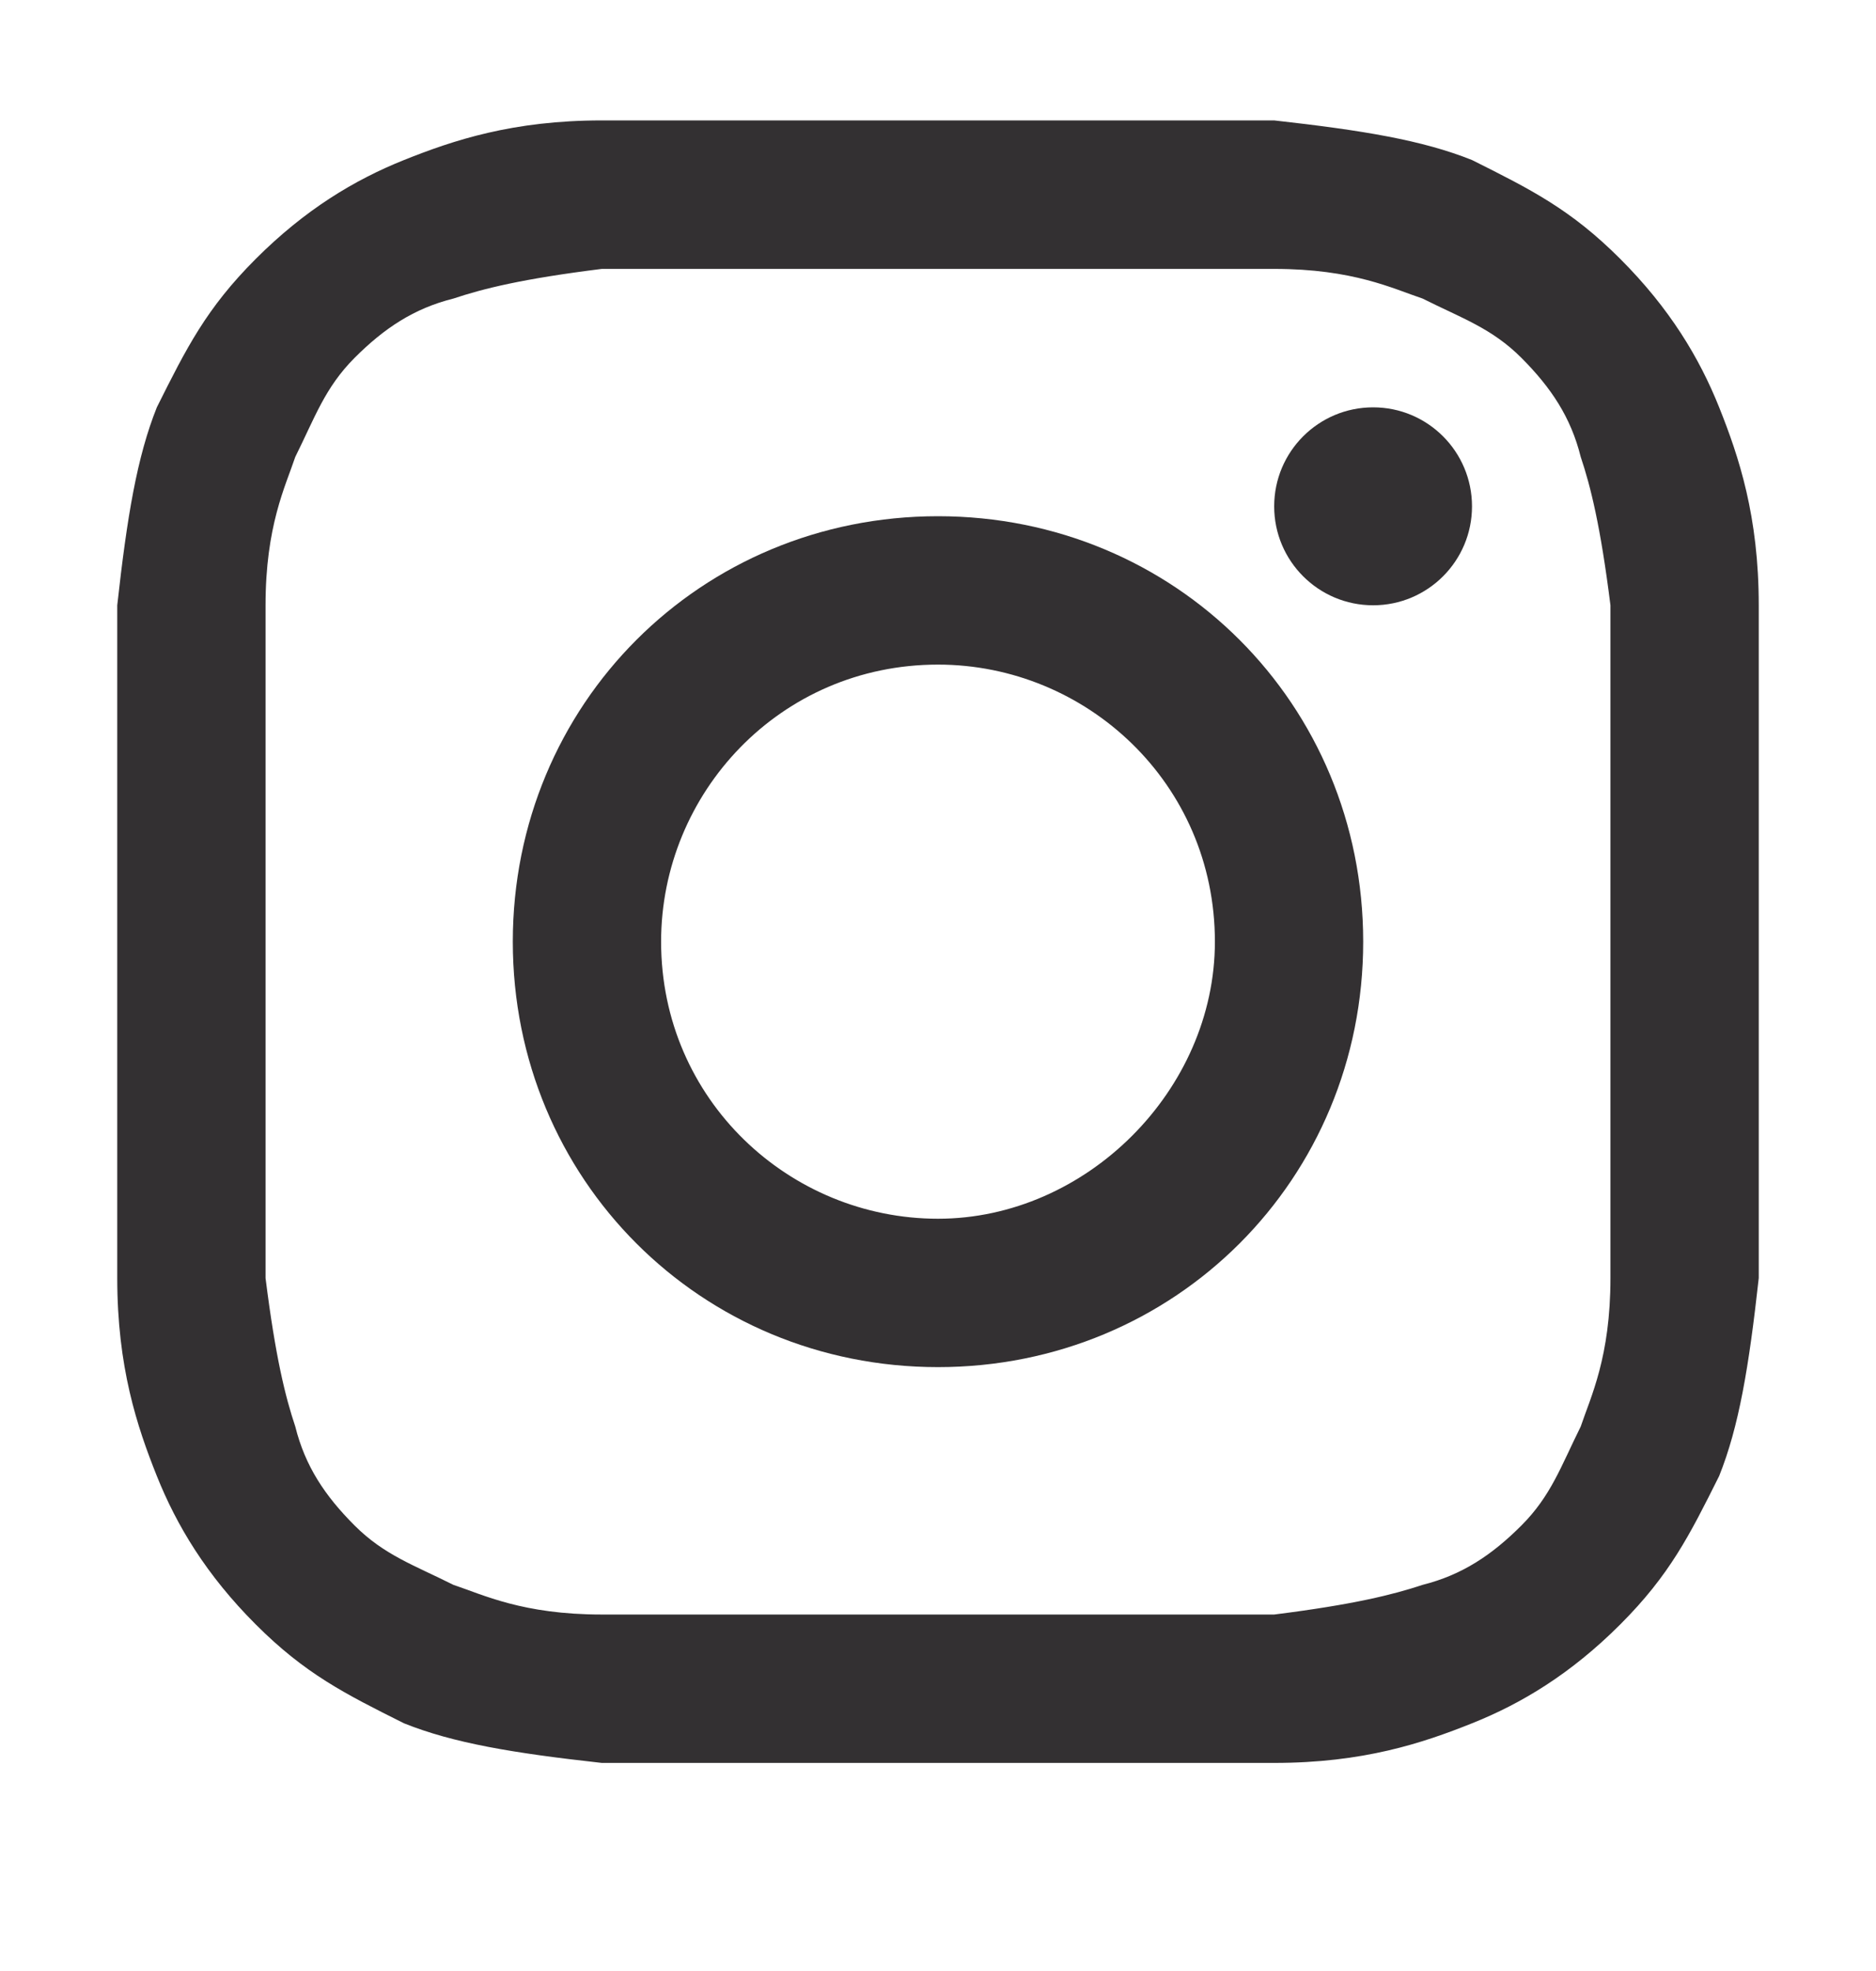 <svg width="20" height="21" viewBox="0 0 20 21" fill="none" xmlns="http://www.w3.org/2000/svg">
<g id="instagram">
<g id="Path">
<path d="M10 2.865C12.319 2.865 12.636 2.865 13.584 2.865C14.428 2.865 14.849 3.075 15.166 3.181C15.587 3.392 15.904 3.497 16.22 3.813C16.536 4.13 16.747 4.446 16.852 4.868C16.958 5.184 17.063 5.605 17.169 6.449C17.169 7.398 17.169 7.609 17.169 10.033C17.169 12.458 17.169 12.669 17.169 13.617C17.169 14.461 16.958 14.883 16.852 15.199C16.642 15.621 16.536 15.937 16.22 16.253C15.904 16.569 15.587 16.78 15.166 16.886C14.849 16.991 14.428 17.096 13.584 17.202C12.636 17.202 12.425 17.202 10 17.202C7.575 17.202 7.364 17.202 6.416 17.202C5.572 17.202 5.151 16.991 4.834 16.886C4.413 16.675 4.096 16.569 3.78 16.253C3.464 15.937 3.253 15.621 3.148 15.199C3.042 14.883 2.937 14.461 2.831 13.617C2.831 12.669 2.831 12.458 2.831 10.033C2.831 7.609 2.831 7.398 2.831 6.449C2.831 5.605 3.042 5.184 3.148 4.868C3.358 4.446 3.464 4.13 3.78 3.813C4.096 3.497 4.413 3.286 4.834 3.181C5.151 3.075 5.572 2.97 6.416 2.865C7.364 2.865 7.681 2.865 10 2.865ZM10 1.283C7.575 1.283 7.364 1.283 6.416 1.283C5.467 1.283 4.834 1.494 4.307 1.705C3.78 1.916 3.253 2.232 2.726 2.759C2.199 3.286 1.988 3.708 1.672 4.34C1.461 4.868 1.355 5.5 1.25 6.449C1.25 7.398 1.25 7.714 1.25 10.033C1.25 12.458 1.25 12.669 1.25 13.617C1.25 14.566 1.461 15.199 1.672 15.726C1.883 16.253 2.199 16.78 2.726 17.307C3.253 17.834 3.675 18.045 4.307 18.361C4.834 18.572 5.467 18.678 6.416 18.783C7.364 18.783 7.681 18.783 10 18.783C12.319 18.783 12.636 18.783 13.584 18.783C14.533 18.783 15.166 18.572 15.693 18.361C16.22 18.151 16.747 17.834 17.274 17.307C17.801 16.78 18.012 16.358 18.328 15.726C18.539 15.199 18.645 14.566 18.75 13.617C18.75 12.669 18.75 12.352 18.75 10.033C18.75 7.714 18.75 7.398 18.75 6.449C18.75 5.5 18.539 4.868 18.328 4.34C18.117 3.813 17.801 3.286 17.274 2.759C16.747 2.232 16.325 2.021 15.693 1.705C15.166 1.494 14.533 1.389 13.584 1.283C12.636 1.283 12.425 1.283 10 1.283Z" fill="#333032"/>
<path d="M10 5.5C7.47 5.5 5.467 7.503 5.467 10.033C5.467 12.563 7.47 14.566 10 14.566C12.53 14.566 14.533 12.563 14.533 10.033C14.533 7.503 12.53 5.5 10 5.5ZM10 12.985C8.419 12.985 7.048 11.72 7.048 10.033C7.048 8.452 8.313 7.081 10 7.081C11.581 7.081 12.952 8.346 12.952 10.033C12.952 11.614 11.581 12.985 10 12.985Z" fill="#333032"/>
<path d="M14.639 6.449C15.221 6.449 15.693 5.977 15.693 5.395C15.693 4.812 15.221 4.34 14.639 4.34C14.056 4.34 13.584 4.812 13.584 5.395C13.584 5.977 14.056 6.449 14.639 6.449Z" fill="#333032"/>
</g>
</g>
</svg>
